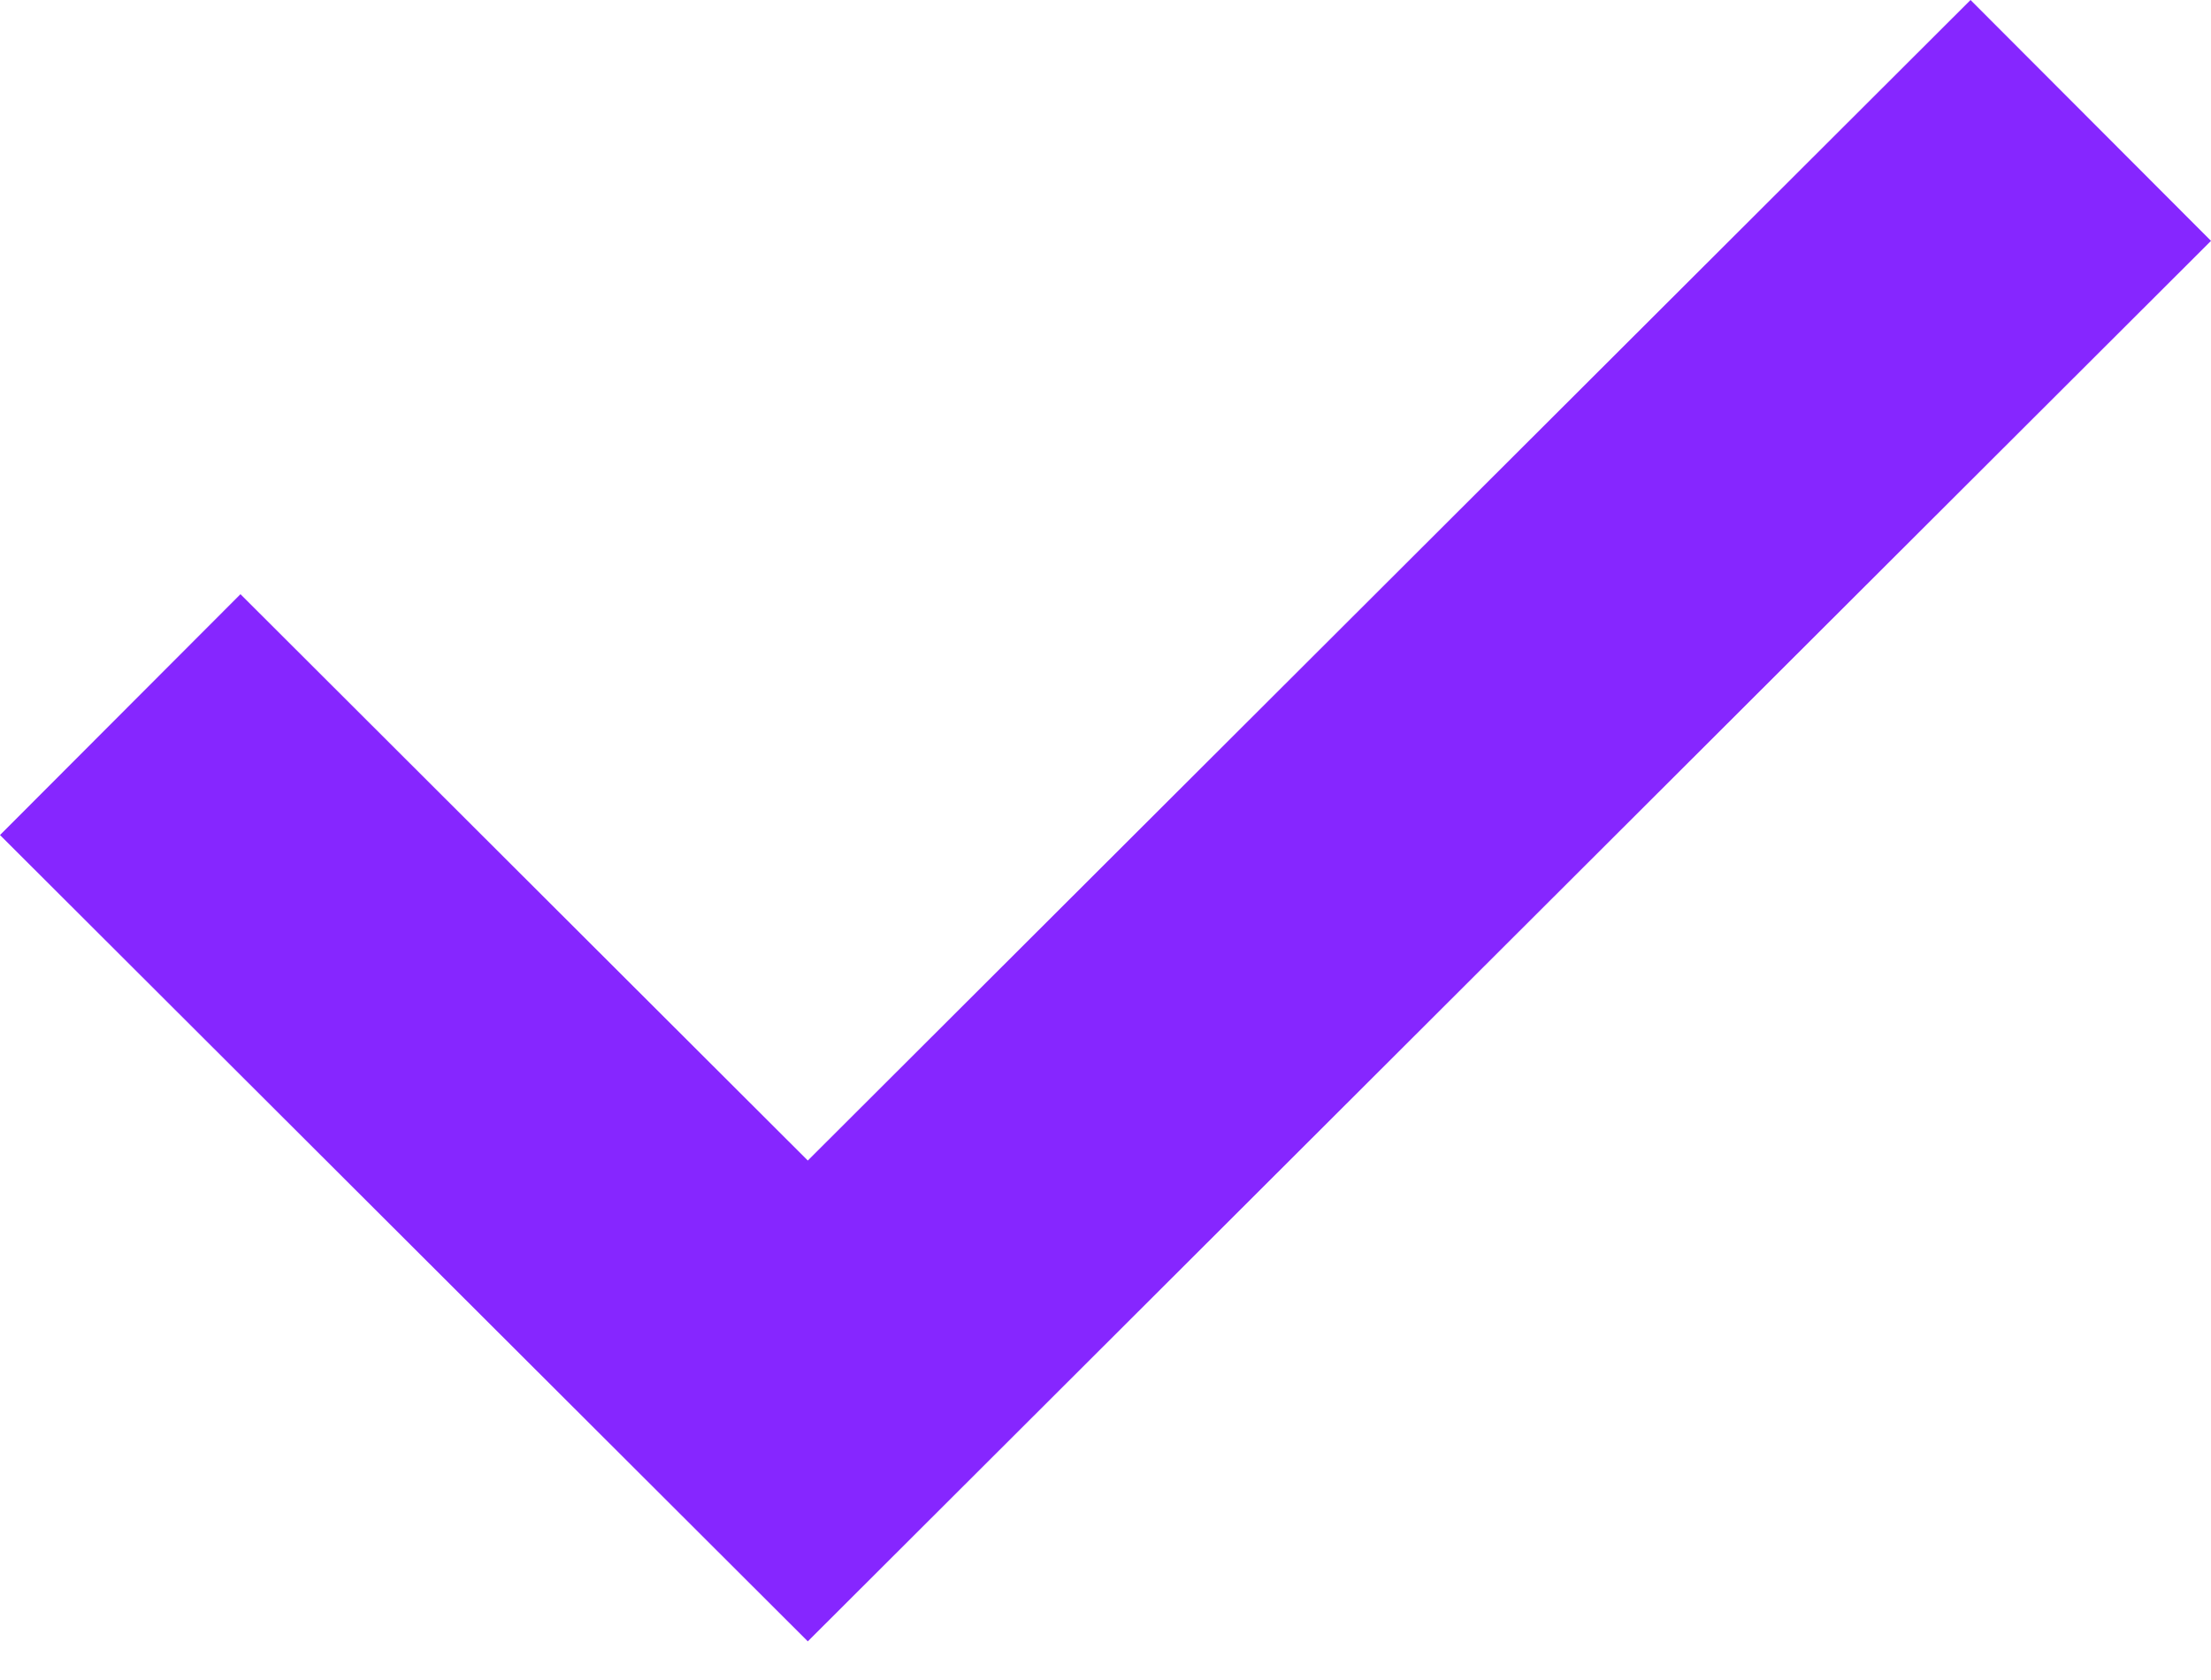 <?xml version="1.0" encoding="UTF-8"?> <svg xmlns="http://www.w3.org/2000/svg" width="25" height="19" viewBox="0 0 25 19" fill="none"><path fill-rule="evenodd" clip-rule="evenodd" d="M9.134 13.125L22.281 0L25 2.724L9.134 18.563L0 9.444L2.719 6.72L9.134 13.125Z" fill="#8626FF"></path></svg> 